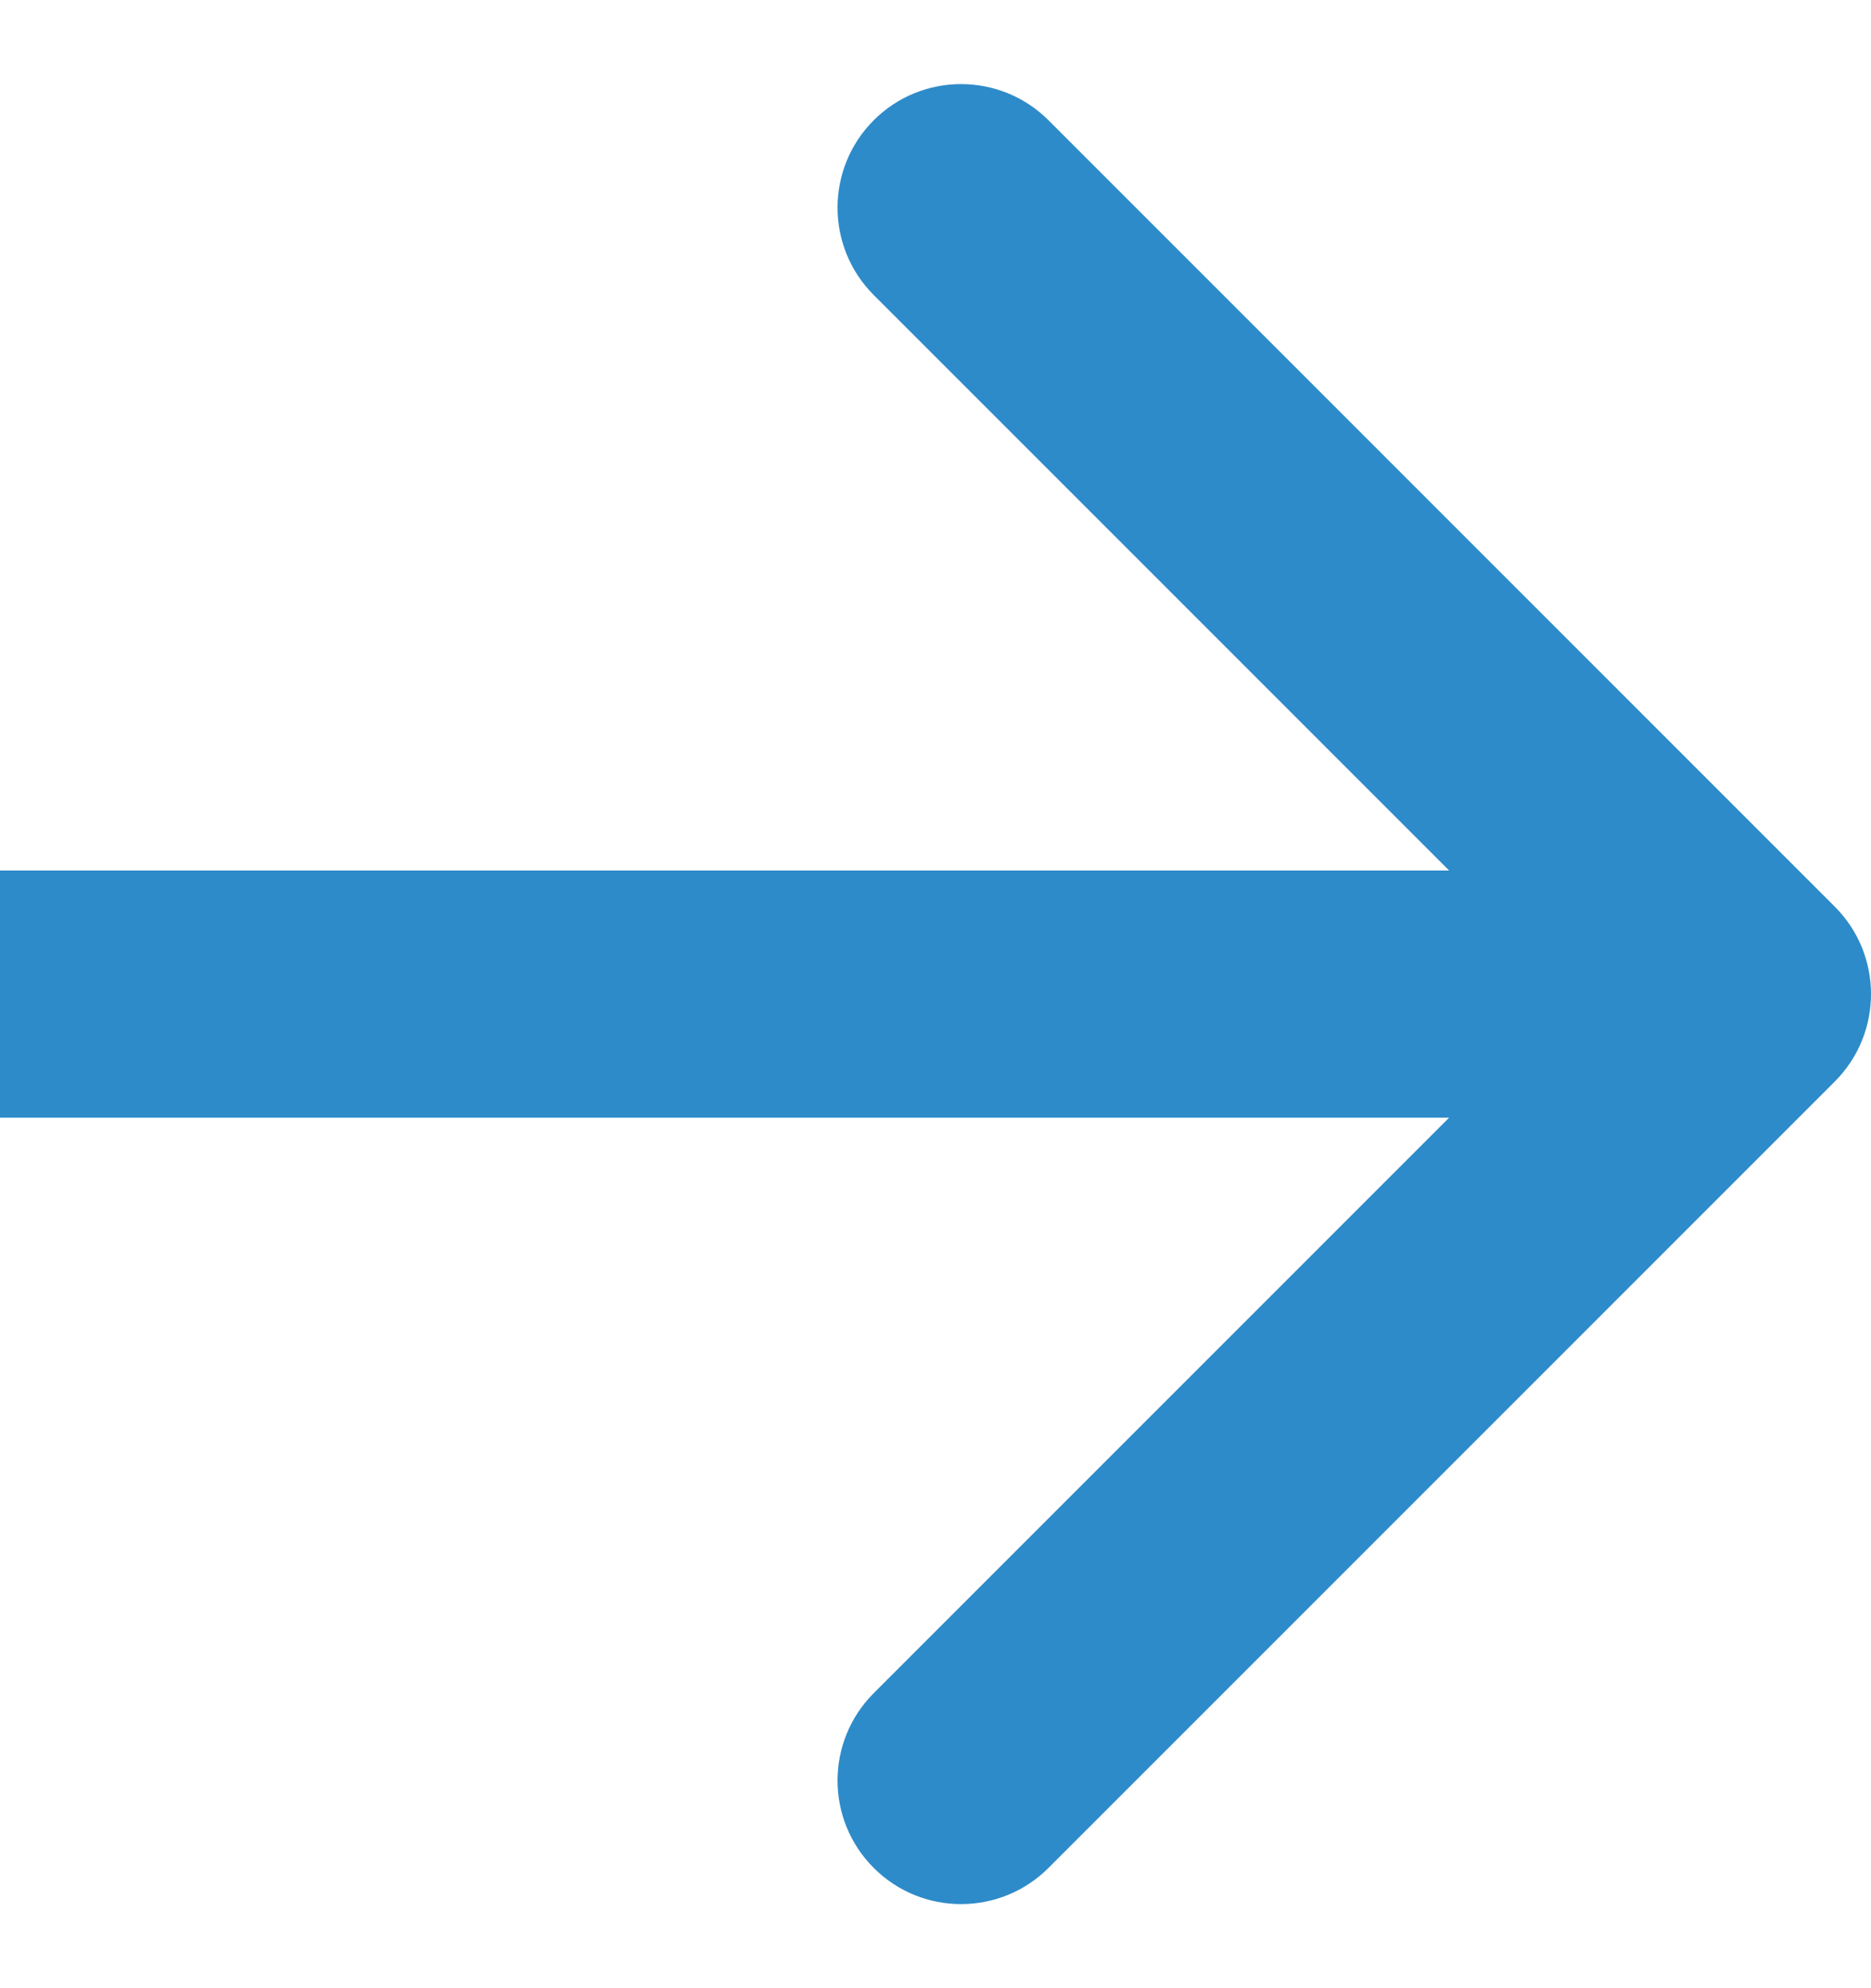 <svg width="16" height="17" viewBox="0 0 16 17" fill="none" xmlns="http://www.w3.org/2000/svg">
<path fill-rule="evenodd" clip-rule="evenodd" d="M8.966 1.028L15.691 7.753C16.103 8.165 16.103 8.834 15.691 9.247L8.966 15.972C8.553 16.384 7.884 16.384 7.472 15.972C7.059 15.559 7.059 14.89 7.472 14.477L12.392 9.557H0V7.443H12.392L7.472 2.523C7.059 2.11 7.059 1.441 7.472 1.028C7.884 0.616 8.553 0.616 8.966 1.028Z" fill="#2E8BC9"/>
</svg>
